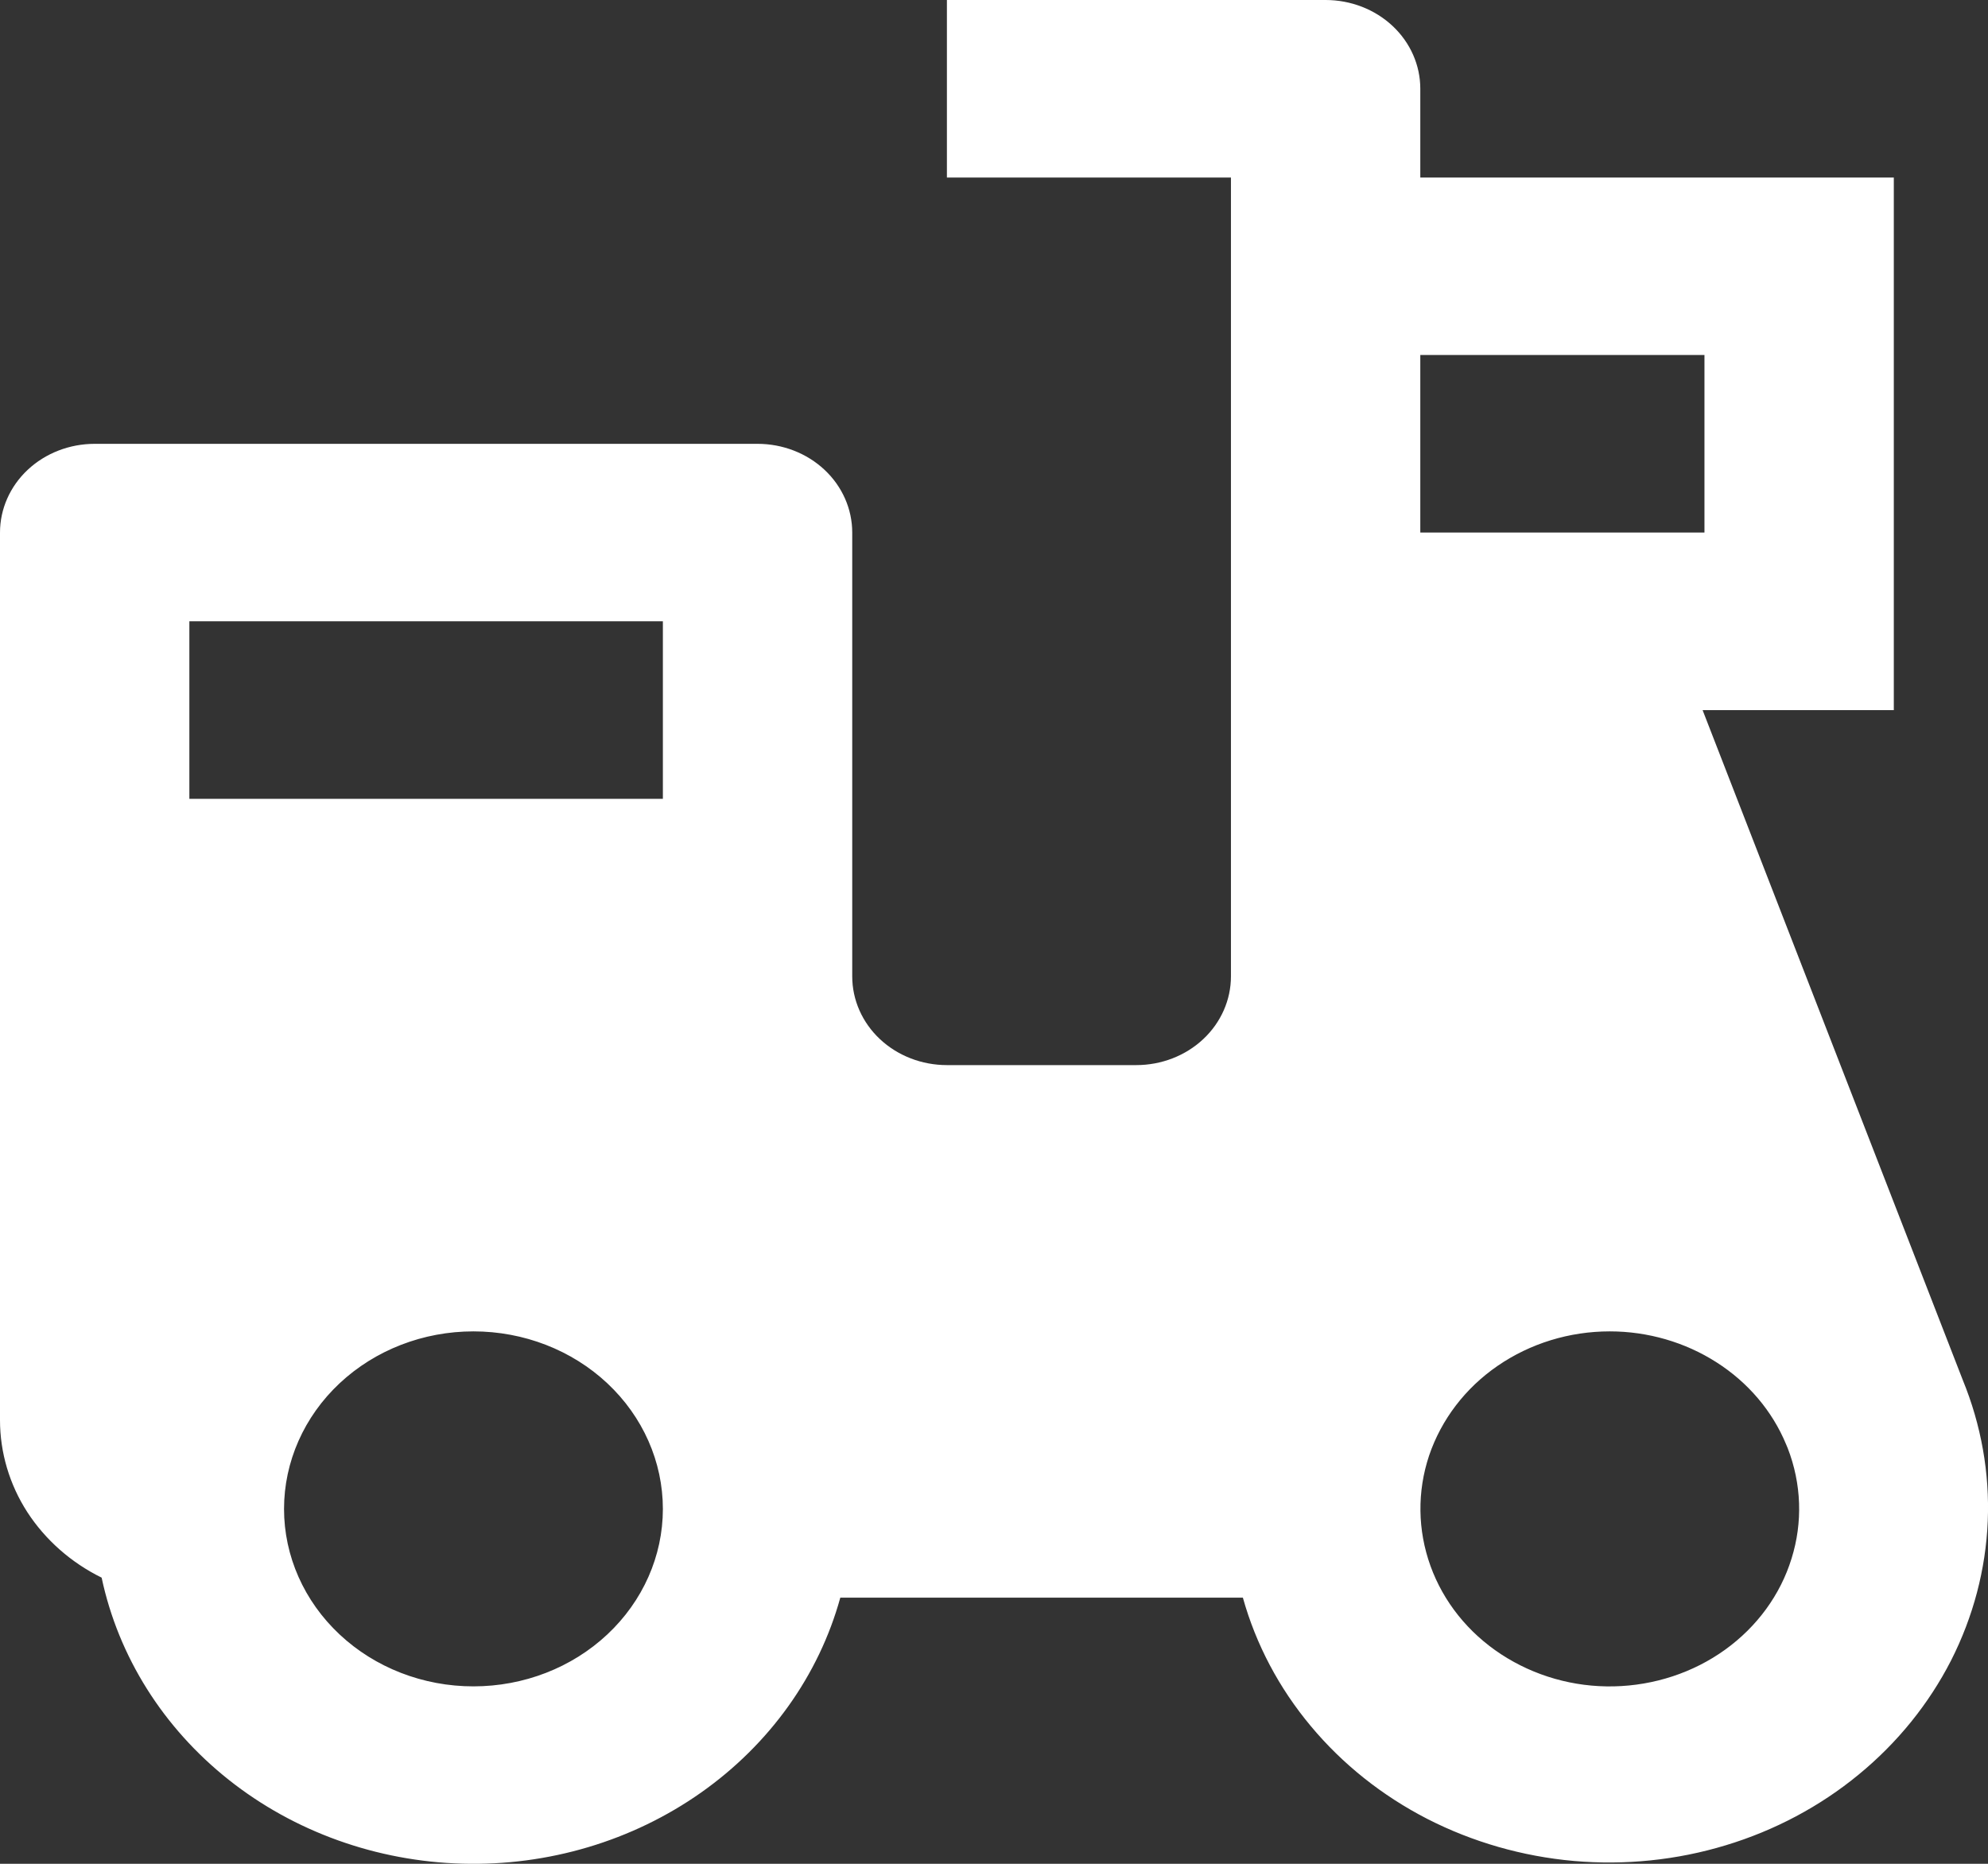 <svg width="16" height="15" viewBox="0 0 16 15" fill="none" xmlns="http://www.w3.org/2000/svg">
<rect x="0" y="0" width="16" height="15" fill="#333333" stroke="none"/>
<path d="M10.669 0C10.871 0 11.065 0.075 11.208 0.209C11.351 0.343 11.431 0.525 11.431 0.714V1.429H15.242V5.715H13.703L15.796 11.104C15.945 11.467 16.014 11.854 15.998 12.242C15.982 12.631 15.881 13.012 15.703 13.363C15.524 13.713 15.271 14.026 14.959 14.282C14.648 14.538 14.283 14.732 13.889 14.851C13.494 14.971 13.078 15.013 12.665 14.977C12.252 14.94 11.852 14.825 11.488 14.639C11.124 14.452 10.805 14.198 10.55 13.892C10.294 13.586 10.108 13.234 10.003 12.858H6.763C6.59 13.485 6.194 14.038 5.642 14.427C5.09 14.816 4.413 15.018 3.722 14.999C3.031 14.98 2.368 14.742 1.841 14.324C1.313 13.905 0.953 13.332 0.818 12.697C0.572 12.576 0.365 12.393 0.22 12.17C0.076 11.947 -0 11.69 3.13834e-07 11.429V4.286C3.13834e-07 4.097 0.08 3.915 0.223 3.781C0.366 3.647 0.56 3.572 0.762 3.572H6.097C6.299 3.572 6.493 3.647 6.636 3.781C6.779 3.915 6.859 4.097 6.859 4.286V7.858C6.859 8.047 6.939 8.229 7.082 8.363C7.225 8.497 7.419 8.572 7.621 8.572H9.145C9.347 8.572 9.541 8.497 9.684 8.363C9.827 8.229 9.907 8.047 9.907 7.858V1.429H7.621V0H10.669ZM12.956 10.715C12.631 10.715 12.316 10.812 12.054 10.992C11.793 11.171 11.6 11.425 11.502 11.714C11.405 12.004 11.409 12.315 11.513 12.603C11.617 12.891 11.816 13.14 12.082 13.314C12.348 13.488 12.665 13.579 12.989 13.572C13.313 13.565 13.627 13.462 13.884 13.277C14.141 13.092 14.329 12.835 14.419 12.543C14.51 12.252 14.499 11.941 14.388 11.655L14.375 11.624C14.264 11.356 14.069 11.126 13.815 10.964C13.562 10.802 13.262 10.715 12.956 10.715ZM3.81 10.715C3.406 10.715 3.019 10.865 2.733 11.133C2.447 11.401 2.286 11.765 2.286 12.144C2.286 12.523 2.447 12.886 2.733 13.154C3.019 13.422 3.406 13.572 3.81 13.572C4.215 13.572 4.602 13.422 4.888 13.154C5.174 12.886 5.335 12.523 5.335 12.144C5.335 11.765 5.174 11.401 4.888 11.133C4.602 10.865 4.215 10.715 3.81 10.715ZM5.335 5H1.524V6.429H5.335V5ZM13.718 2.857H11.431V4.286H13.718V2.857Z" fill="white"/>
</svg>
